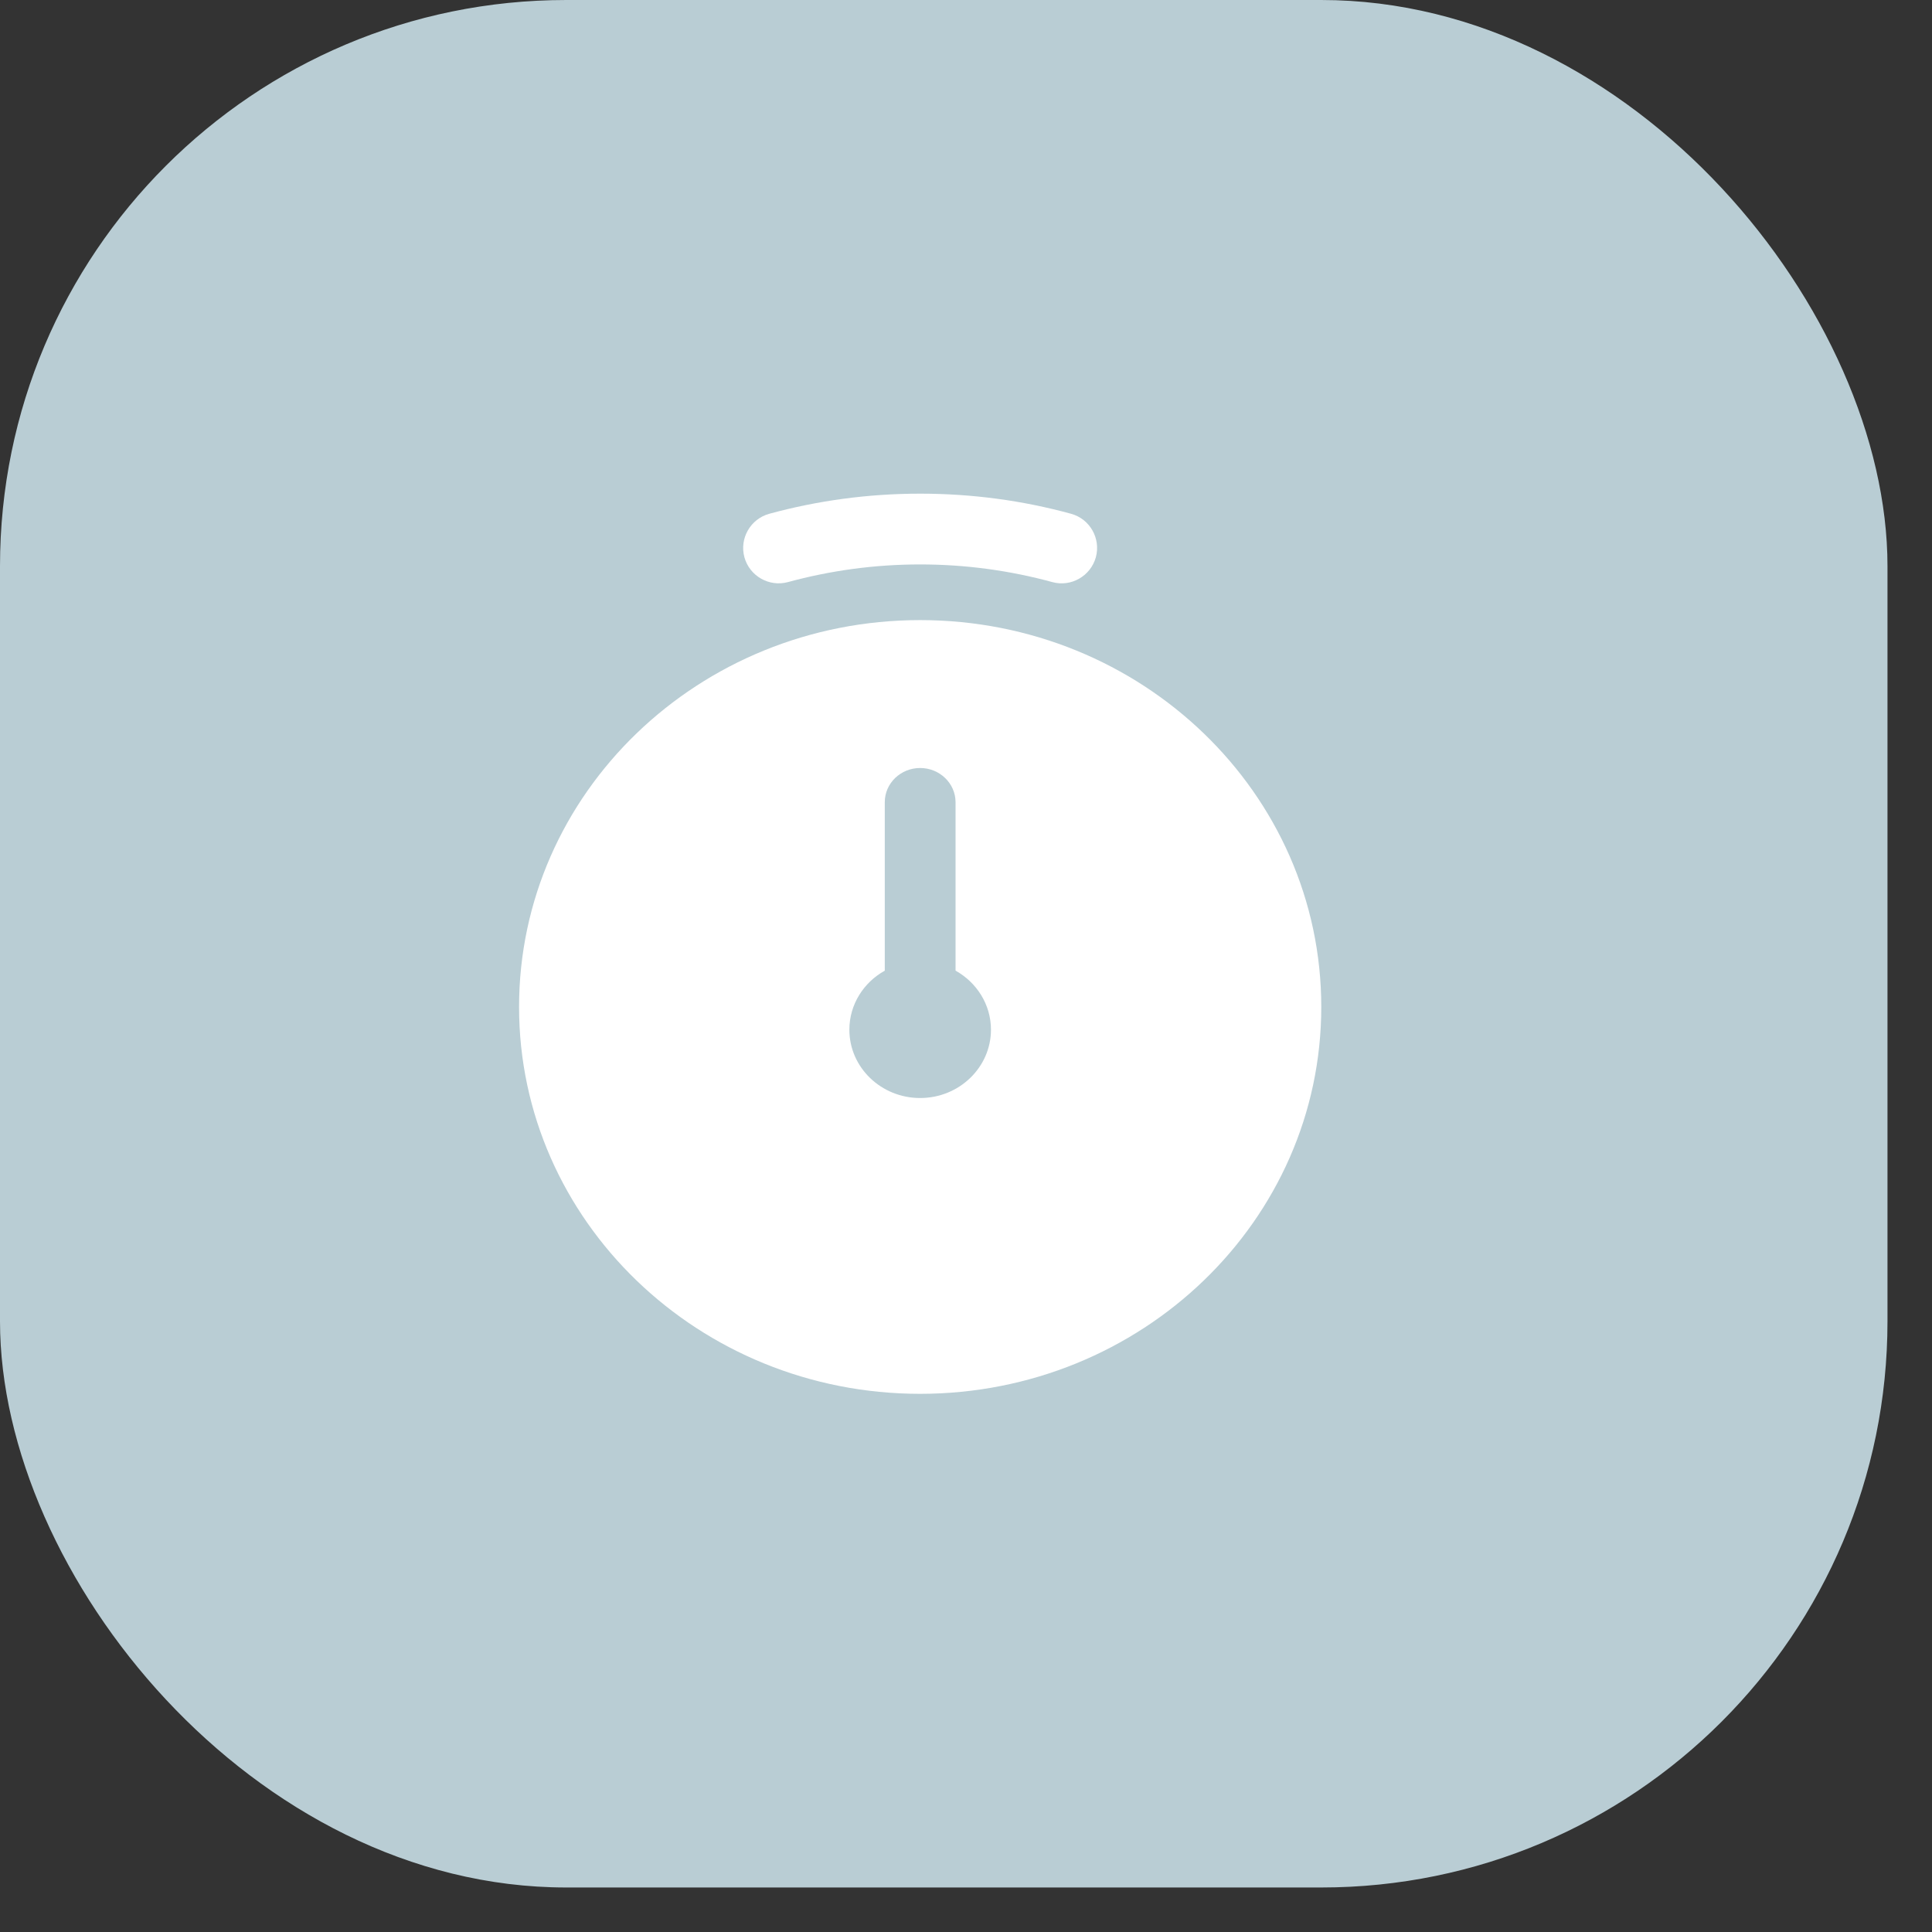 <?xml version="1.0" encoding="utf-8"?>
<svg xmlns="http://www.w3.org/2000/svg" fill="none" height="100%" overflow="visible" preserveAspectRatio="none" style="display: block;" viewBox="0 0 27 27" width="100%">
<rect x="0" y="0" width="27" height="27" fill="#333333" stroke="none"/>
<g id="Group 114">
<g id="Frame 32">
<rect fill="#B9CDD4" height="26.378" rx="7.913" width="26.378"/>
<g id="stopwatch">
<path d="M12.859 8.666C15.955 8.666 18.465 11.086 18.465 14.072C18.465 17.058 15.955 19.478 12.859 19.479C9.764 19.479 7.254 17.058 7.254 14.072C7.254 11.086 9.764 8.666 12.859 8.666ZM12.859 10.733C12.586 10.733 12.365 10.947 12.365 11.21V13.565C12.07 13.729 11.87 14.037 11.87 14.391C11.87 14.917 12.313 15.345 12.859 15.345C13.405 15.345 13.848 14.917 13.849 14.391C13.849 14.038 13.649 13.729 13.354 13.565V11.21C13.353 10.947 13.132 10.733 12.859 10.733ZM12.859 6.899C13.589 6.899 14.297 6.996 14.968 7.18C15.231 7.252 15.386 7.524 15.315 7.787C15.242 8.05 14.97 8.207 14.707 8.135C14.12 7.975 13.501 7.888 12.859 7.888C12.218 7.888 11.598 7.975 11.011 8.135C10.748 8.206 10.475 8.05 10.403 7.787C10.332 7.524 10.488 7.252 10.751 7.18C11.422 6.997 12.129 6.899 12.859 6.899Z" fill="white" id="combo sape"/>
</g>
</g>
</g>
</svg>